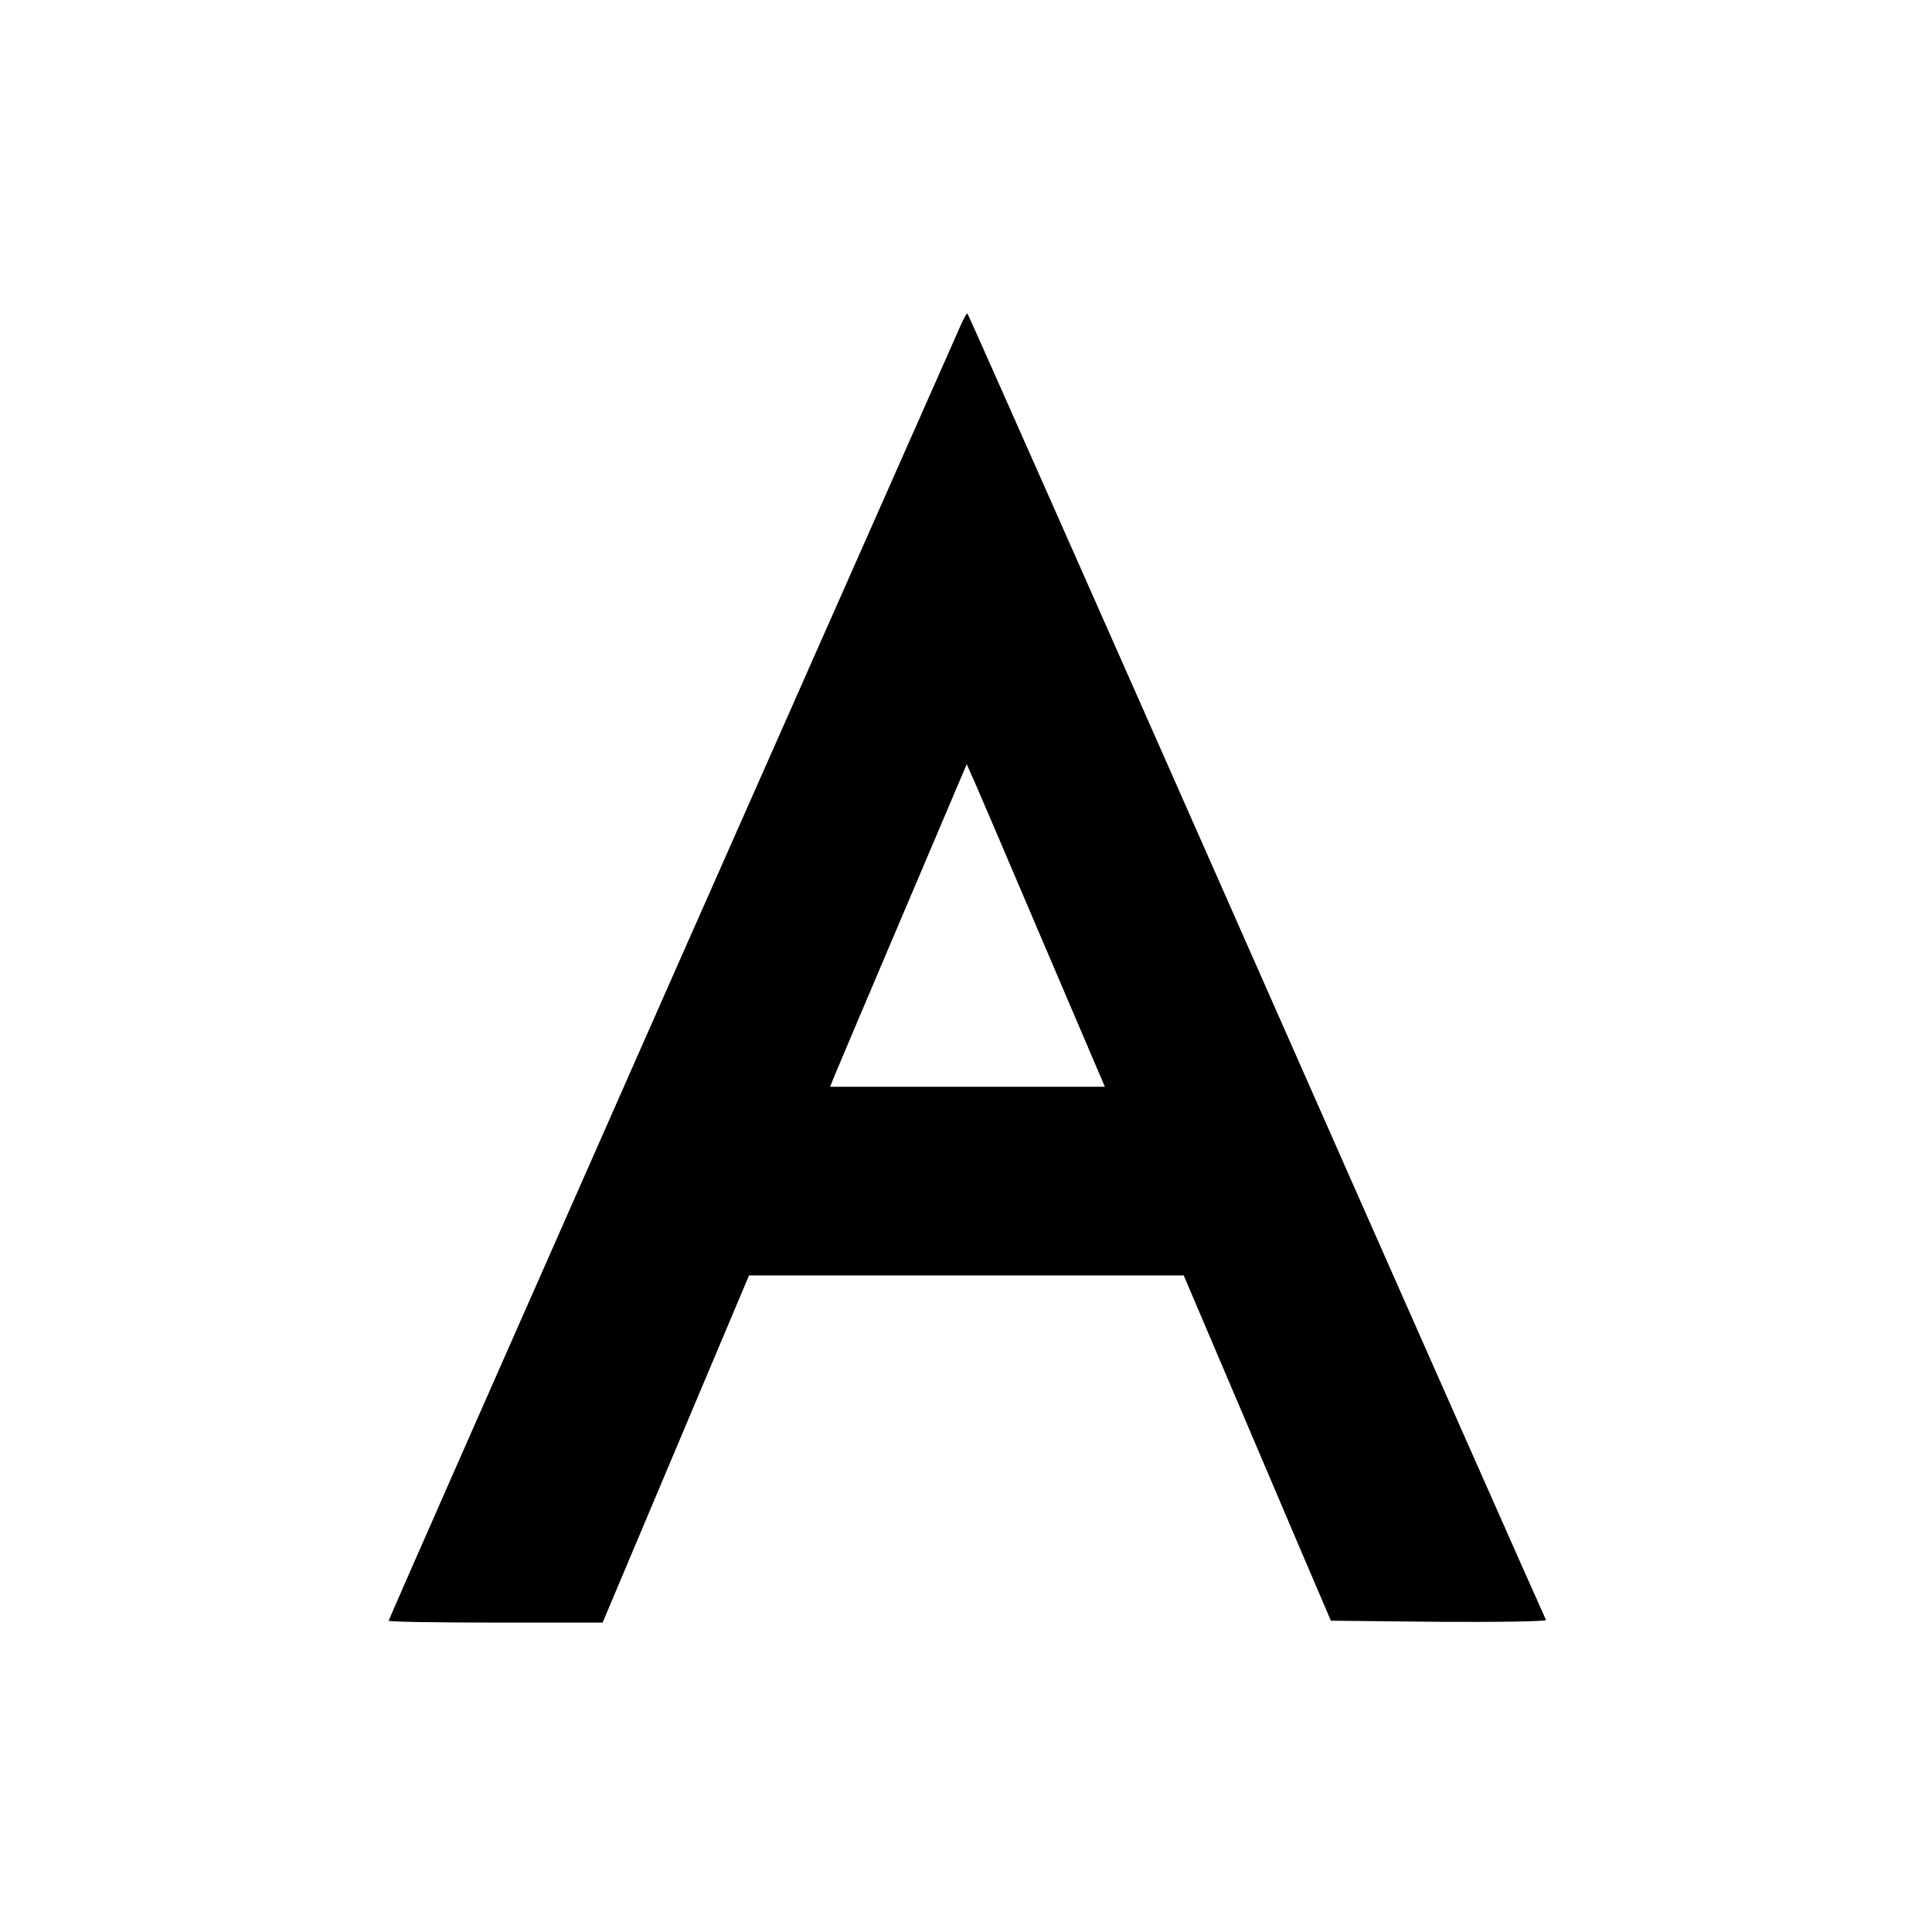 <?xml version="1.0" standalone="no"?>
<!DOCTYPE svg PUBLIC "-//W3C//DTD SVG 20010904//EN"
 "http://www.w3.org/TR/2001/REC-SVG-20010904/DTD/svg10.dtd">
<svg version="1.0" xmlns="http://www.w3.org/2000/svg"
 width="512pt" height="512pt" viewBox="0 0 512 512"
 preserveAspectRatio="xMidYMid meet">
<g transform="translate(0,512) scale(0.1,-0.1)"
fill="#000000" stroke="none">
<path d="M2542 4249 c-11 -24 -355 -803 -766 -1731 -410 -928 -746 -1690 -746
-1693 0 -3 128 -5 283 -5 l284 0 194 460 194 460 576 0 576 0 103 -242 c57
-134 145 -340 195 -458 l92 -215 287 -3 c158 -1 285 1 283 5 -3 5 -348 784
-767 1733 -419 949 -764 1727 -766 1729 -2 2 -12 -16 -22 -40z m216 -1611
l170 -398 -364 0 -364 0 9 23 c7 18 274 646 336 792 l17 40 13 -30 c8 -16 90
-209 183 -427z"/>
</g>
</svg>
